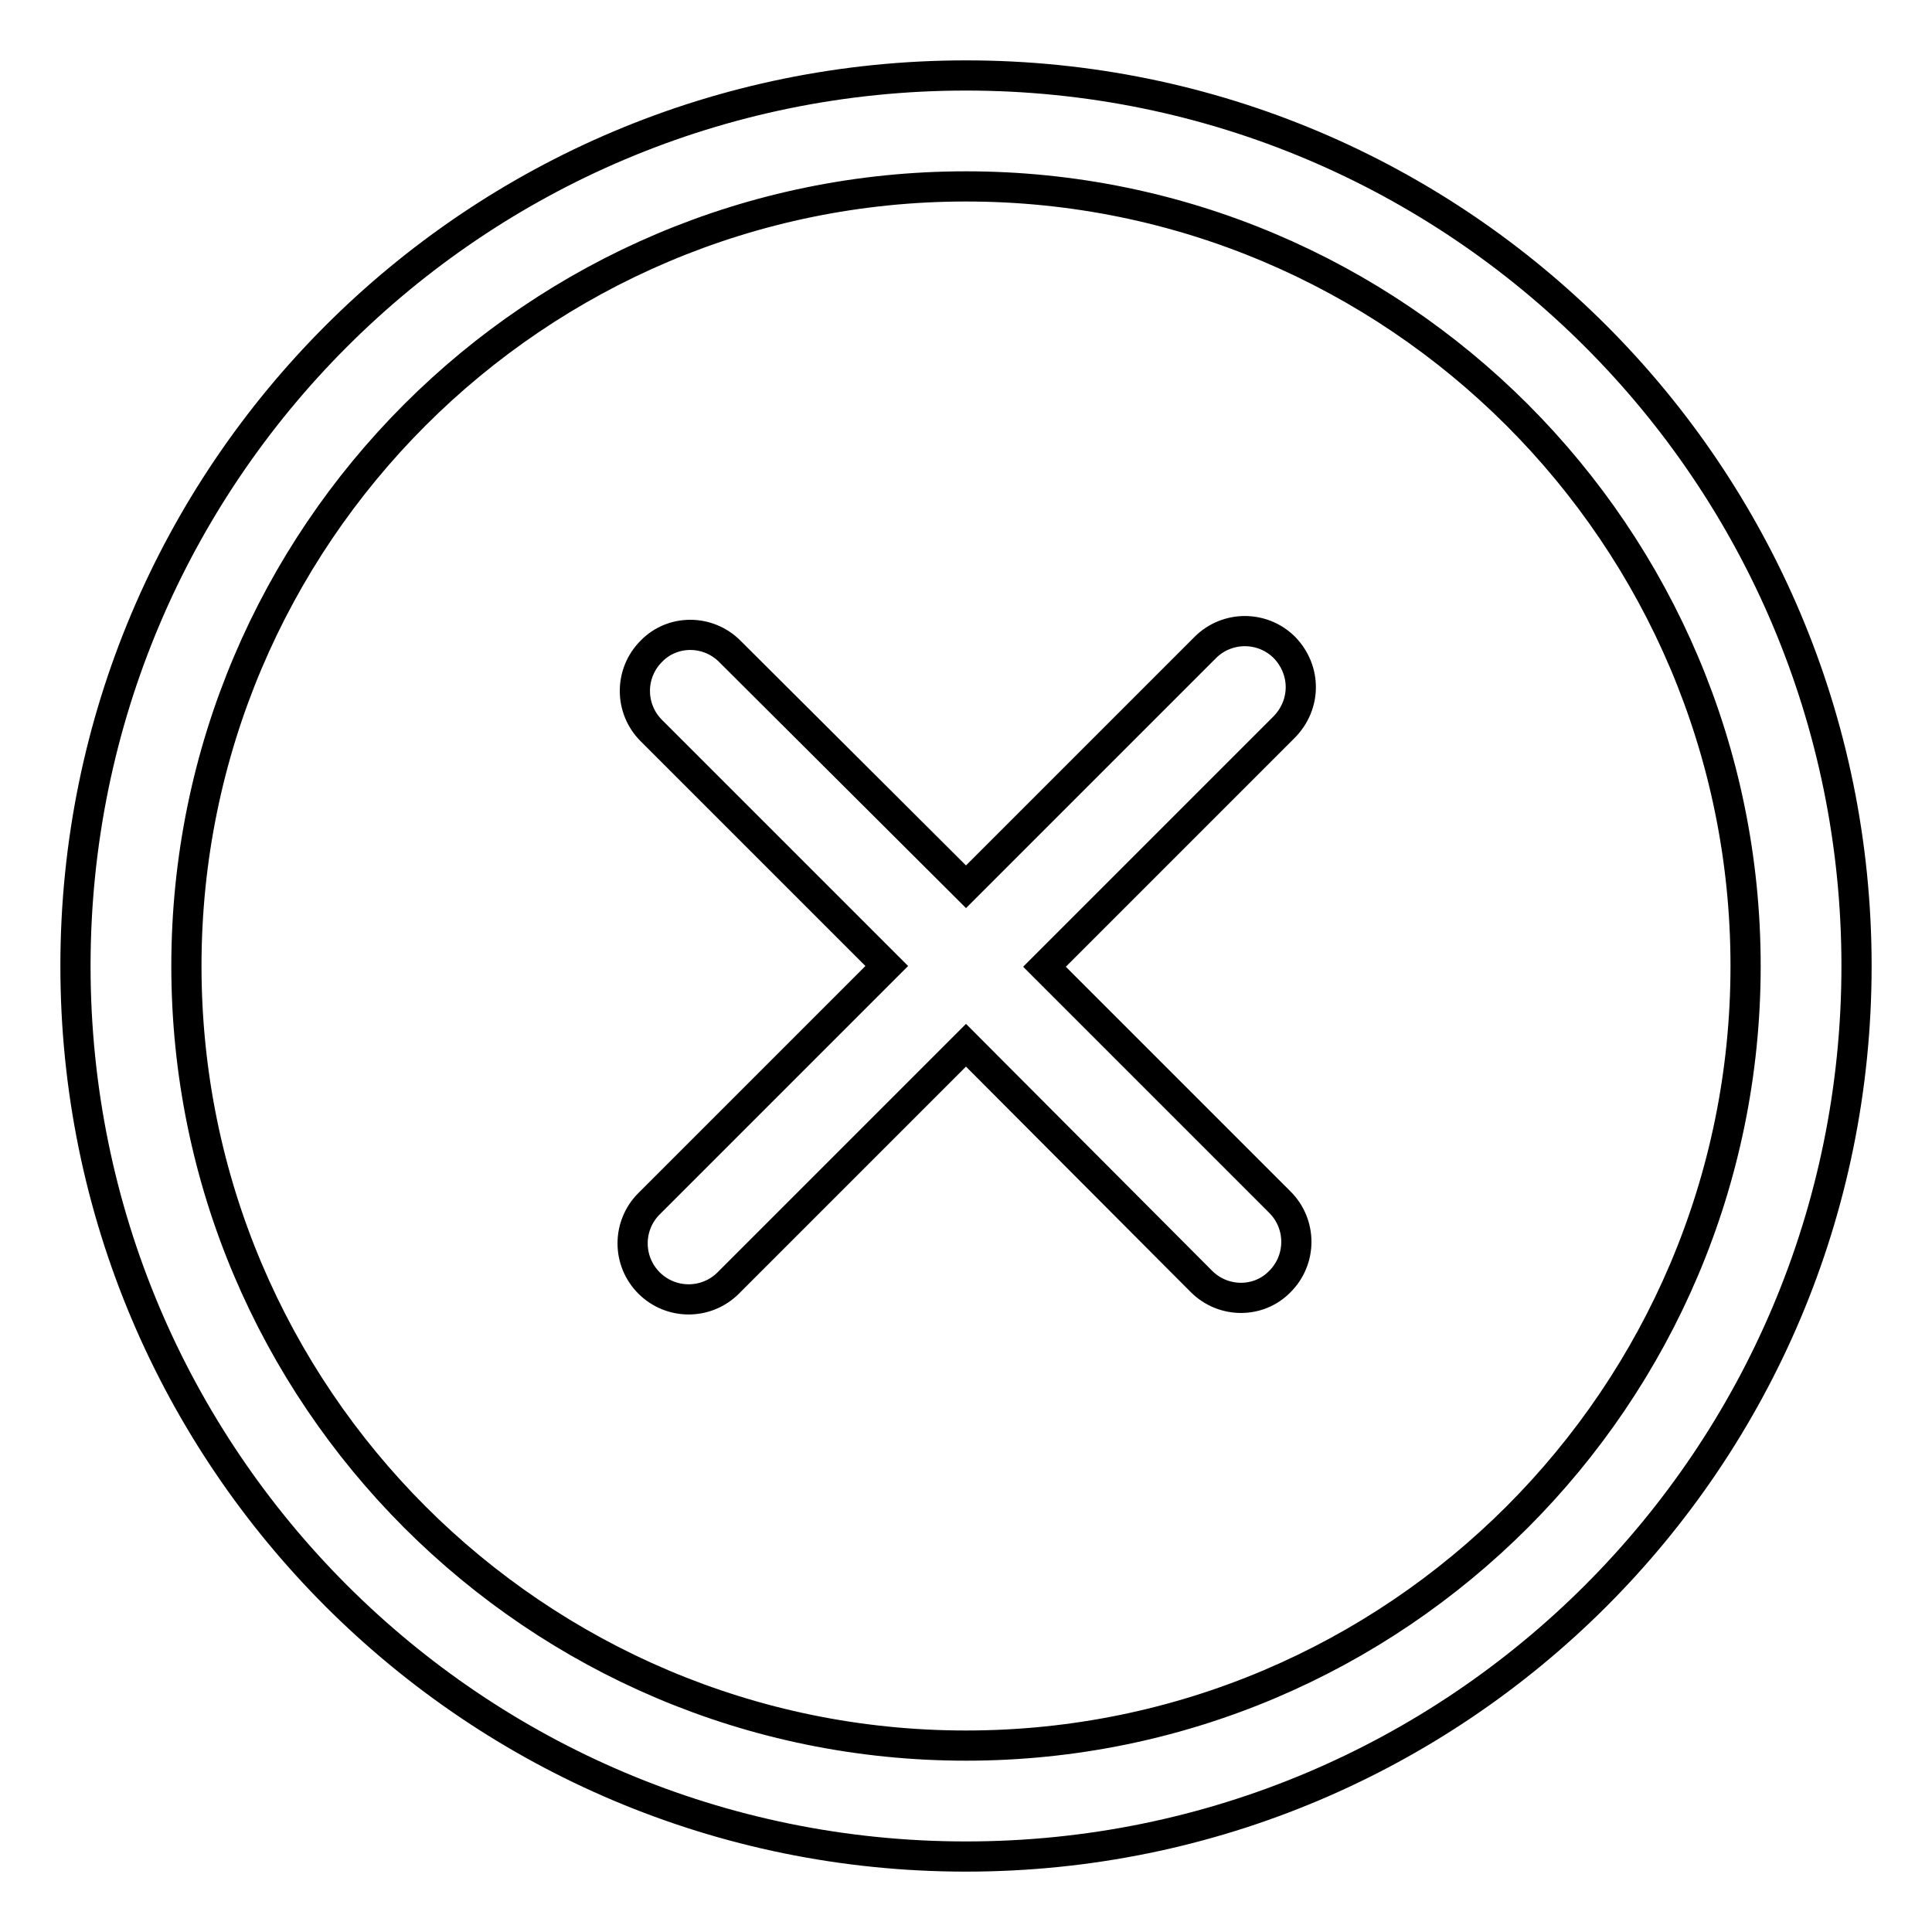 <?xml version="1.0" encoding="utf-8"?>
<!-- Svg Vector Icons : http://www.onlinewebfonts.com/icon -->
<!DOCTYPE svg PUBLIC "-//W3C//DTD SVG 1.1//EN" "http://www.w3.org/Graphics/SVG/1.1/DTD/svg11.dtd">
<svg version="1.1" xmlns="http://www.w3.org/2000/svg" xmlns:xlink="http://www.w3.org/1999/xlink" x="0px" y="0px" viewBox="0 0 256 256" enable-background="new 0 0 256 256" xml:space="preserve">
<g><g><path stroke-width="4" fill-opacity="0" stroke="#000000"  d="M128,231.3C71,231.3,24.7,185,24.7,128C24.7,71,71,24.7,128,24.7S231.3,71,231.3,128C231.3,185,185,231.3,128,231.3L128,231.3z M128,10C62.8,10,10,62.8,10,128c0,65.2,52.8,118,118,118c65.2,0,118-52.8,118-118C246,62.8,193.2,10,128,10L128,10z M170.2,85.8c-2.9-2.9-7.6-2.9-10.5,0L128,117.5L96.7,86.3c-2.9-2.9-7.6-2.9-10.4,0c-2.9,2.9-2.9,7.6,0,10.5l31.2,31.2l-31.5,31.5c-2.9,2.9-2.9,7.6,0,10.5c2.9,2.9,7.6,2.9,10.5,0l31.5-31.5l31.2,31.3c2.9,2.9,7.6,2.9,10.4,0c2.9-2.9,2.9-7.6,0-10.5l-31.2-31.2l31.7-31.7C173.1,93.4,173.1,88.8,170.2,85.8L170.2,85.8z"/></g></g>
</svg>